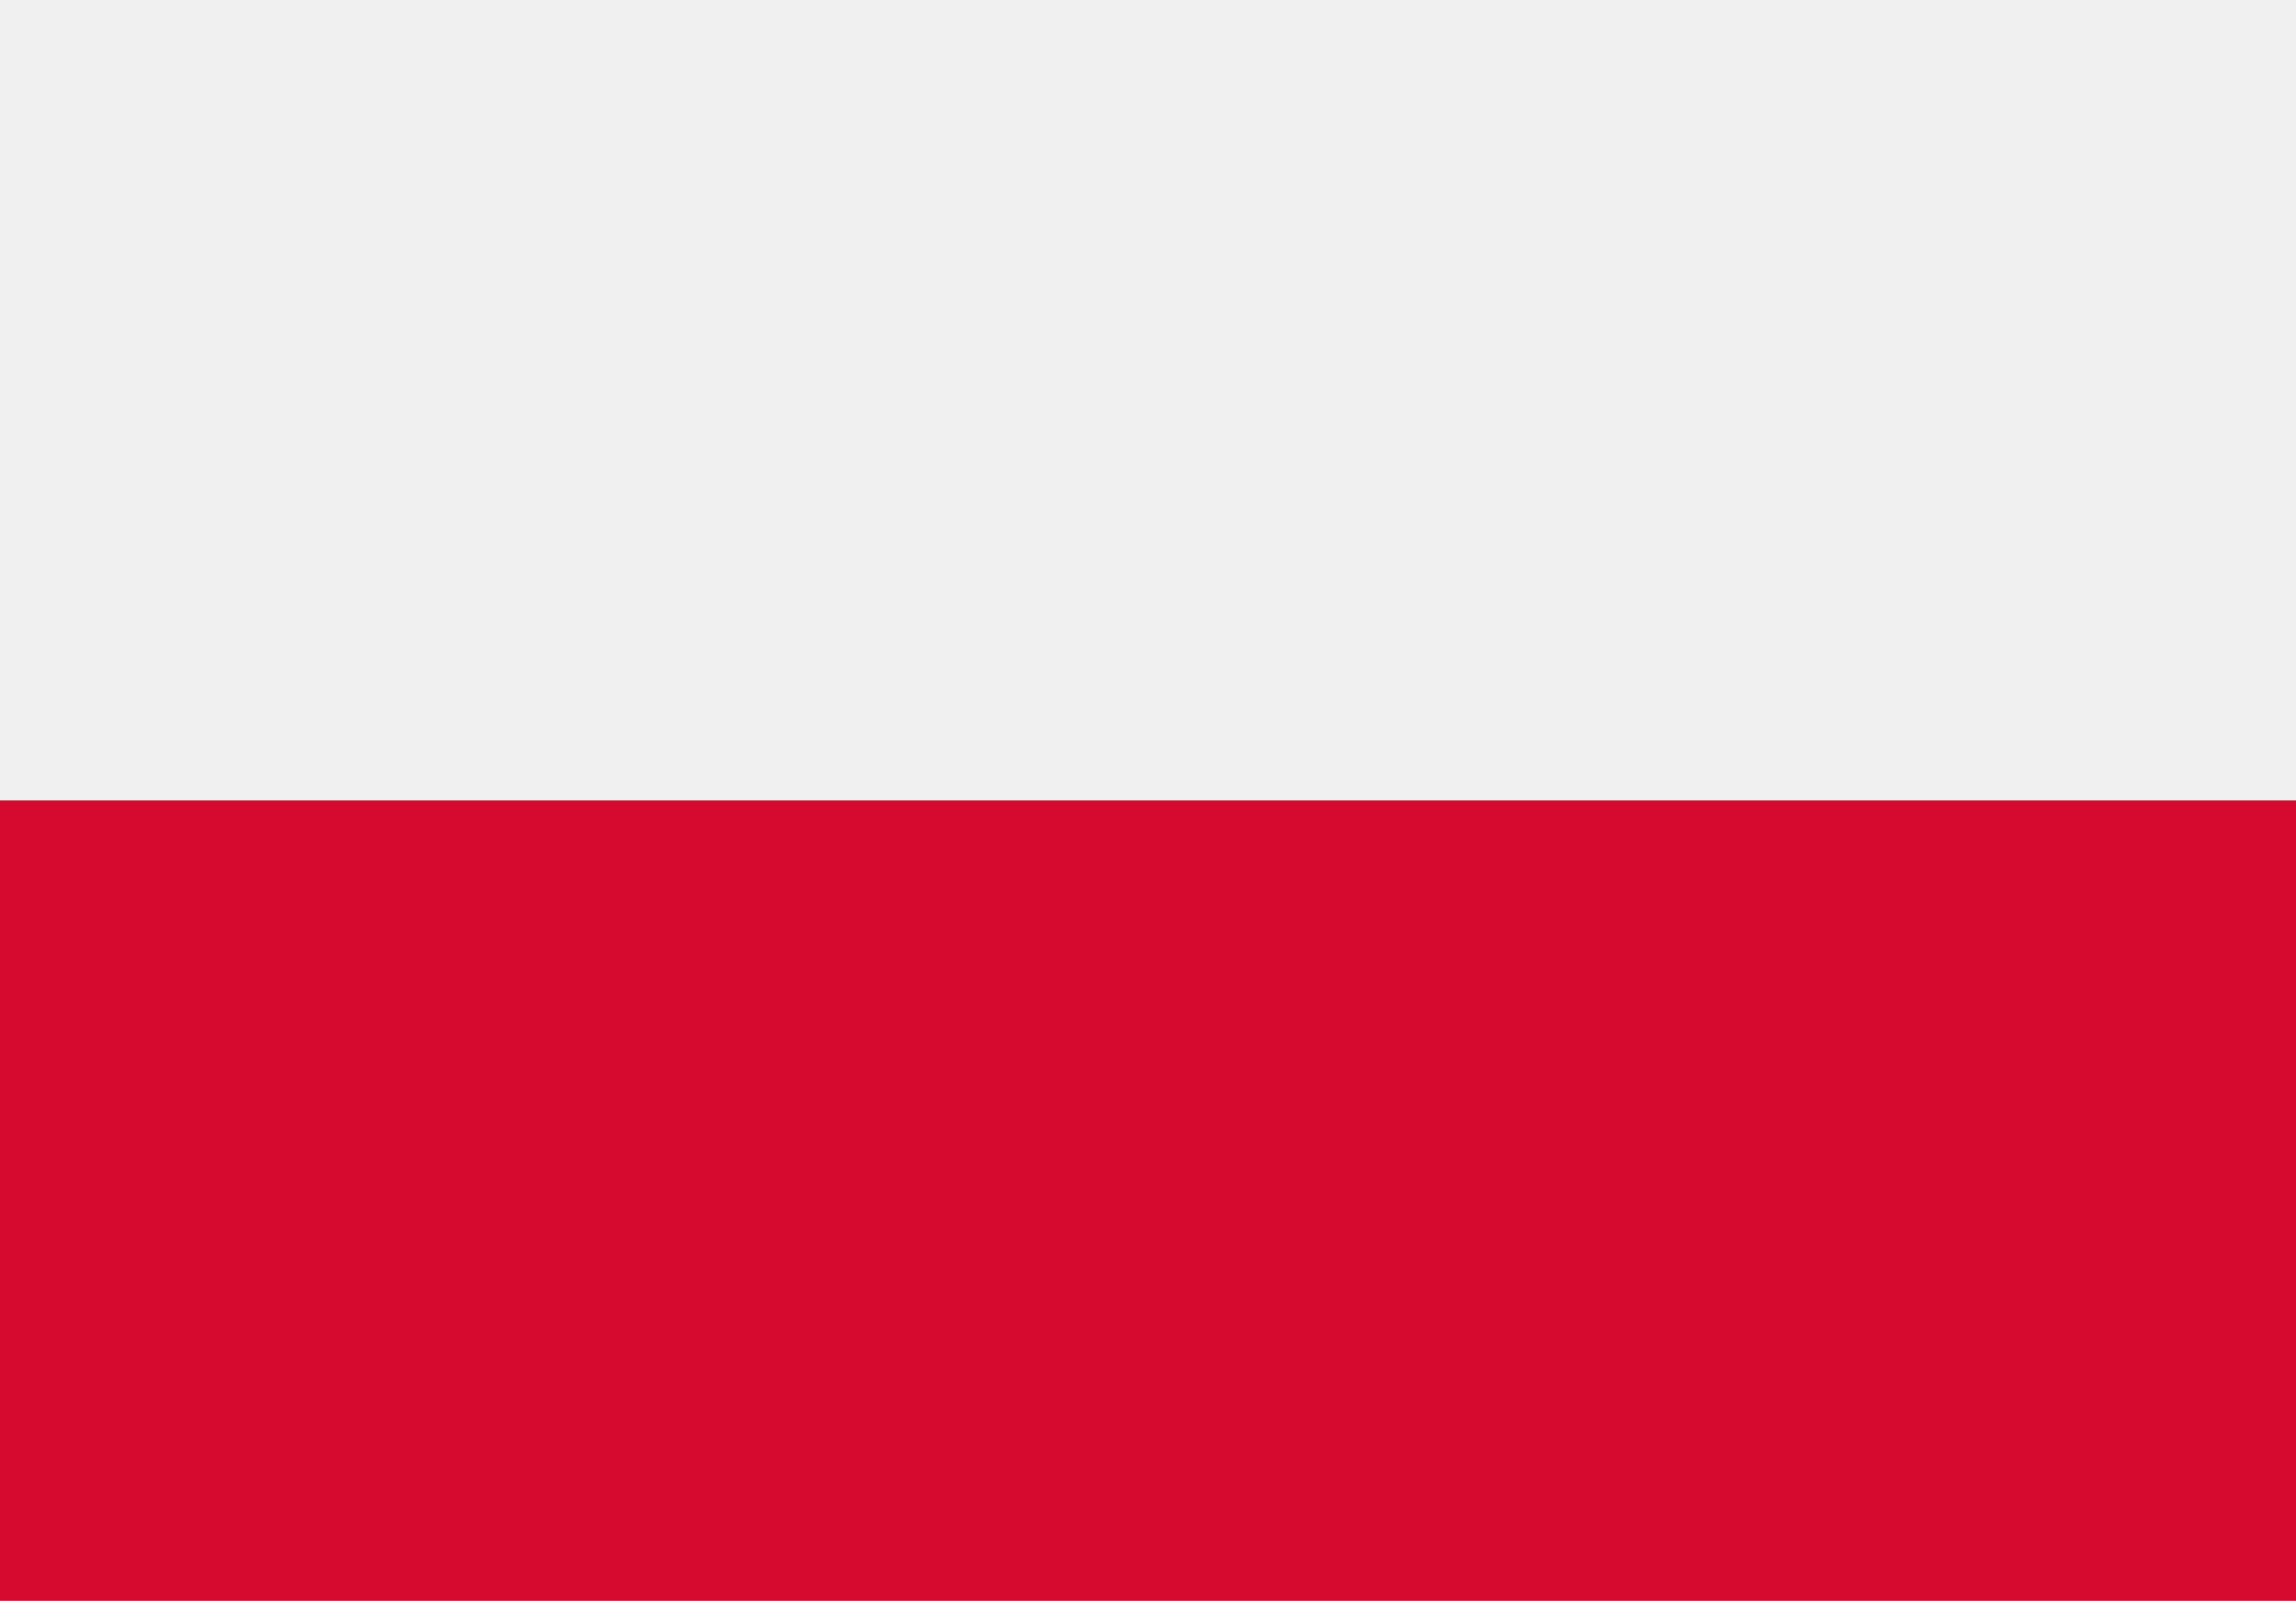<?xml version="1.0" encoding="UTF-8" standalone="no"?>
<svg
   xmlns:dc="http://purl.org/dc/elements/1.1/"
   xmlns:cc="http://creativecommons.org/ns#"
   xmlns:rdf="http://www.w3.org/1999/02/22-rdf-syntax-ns#"
   xmlns:svg="http://www.w3.org/2000/svg"
   xmlns="http://www.w3.org/2000/svg"
   xmlns:sodipodi="http://sodipodi.sourceforge.net/DTD/sodipodi-0.dtd"
   xmlns:inkscape="http://www.inkscape.org/namespaces/inkscape"
   inkscape:version="1.0 (4035a4fb49, 2020-05-01)"
   sodipodi:docname="pl_PL.svg"
   version="1.1"
   data-name="Layer 1"
   width="416"
   viewBox="0 0 104 72.498"
   height="289.992"
   id="Layer_1">
  <rect x="0" y="0" width="104" height="72.498" fill="#333333" stroke="none"/>
  <defs
     id="defs9" />
  <sodipodi:namedview
     inkscape:current-layer="Layer_1"
     inkscape:window-maximized="1"
     inkscape:window-y="27"
     inkscape:window-x="0"
     inkscape:cy="144.996"
     inkscape:cx="208"
     inkscape:zoom="1.671875"
     fit-margin-bottom="0"
     fit-margin-right="0"
     fit-margin-left="0"
     fit-margin-top="0"
     showgrid="false"
     id="namedview7"
     inkscape:window-height="1016"
     inkscape:window-width="1920"
     inkscape:pageshadow="2"
     inkscape:pageopacity="0"
     guidetolerance="10"
     gridtolerance="10"
     objecttolerance="10"
     borderopacity="1"
     bordercolor="#666666"
     pagecolor="#ffffff" />
  <path
     id="path2"
     fill="#f0f0f0"
     d="M 0,0 H 104 V 72.497 H 0 Z" />
  <path
     id="path4"
     fill="#d60a2e"
     d="M 0,36.249 H 104 V 72.498 H 0 Z" />
</svg>
